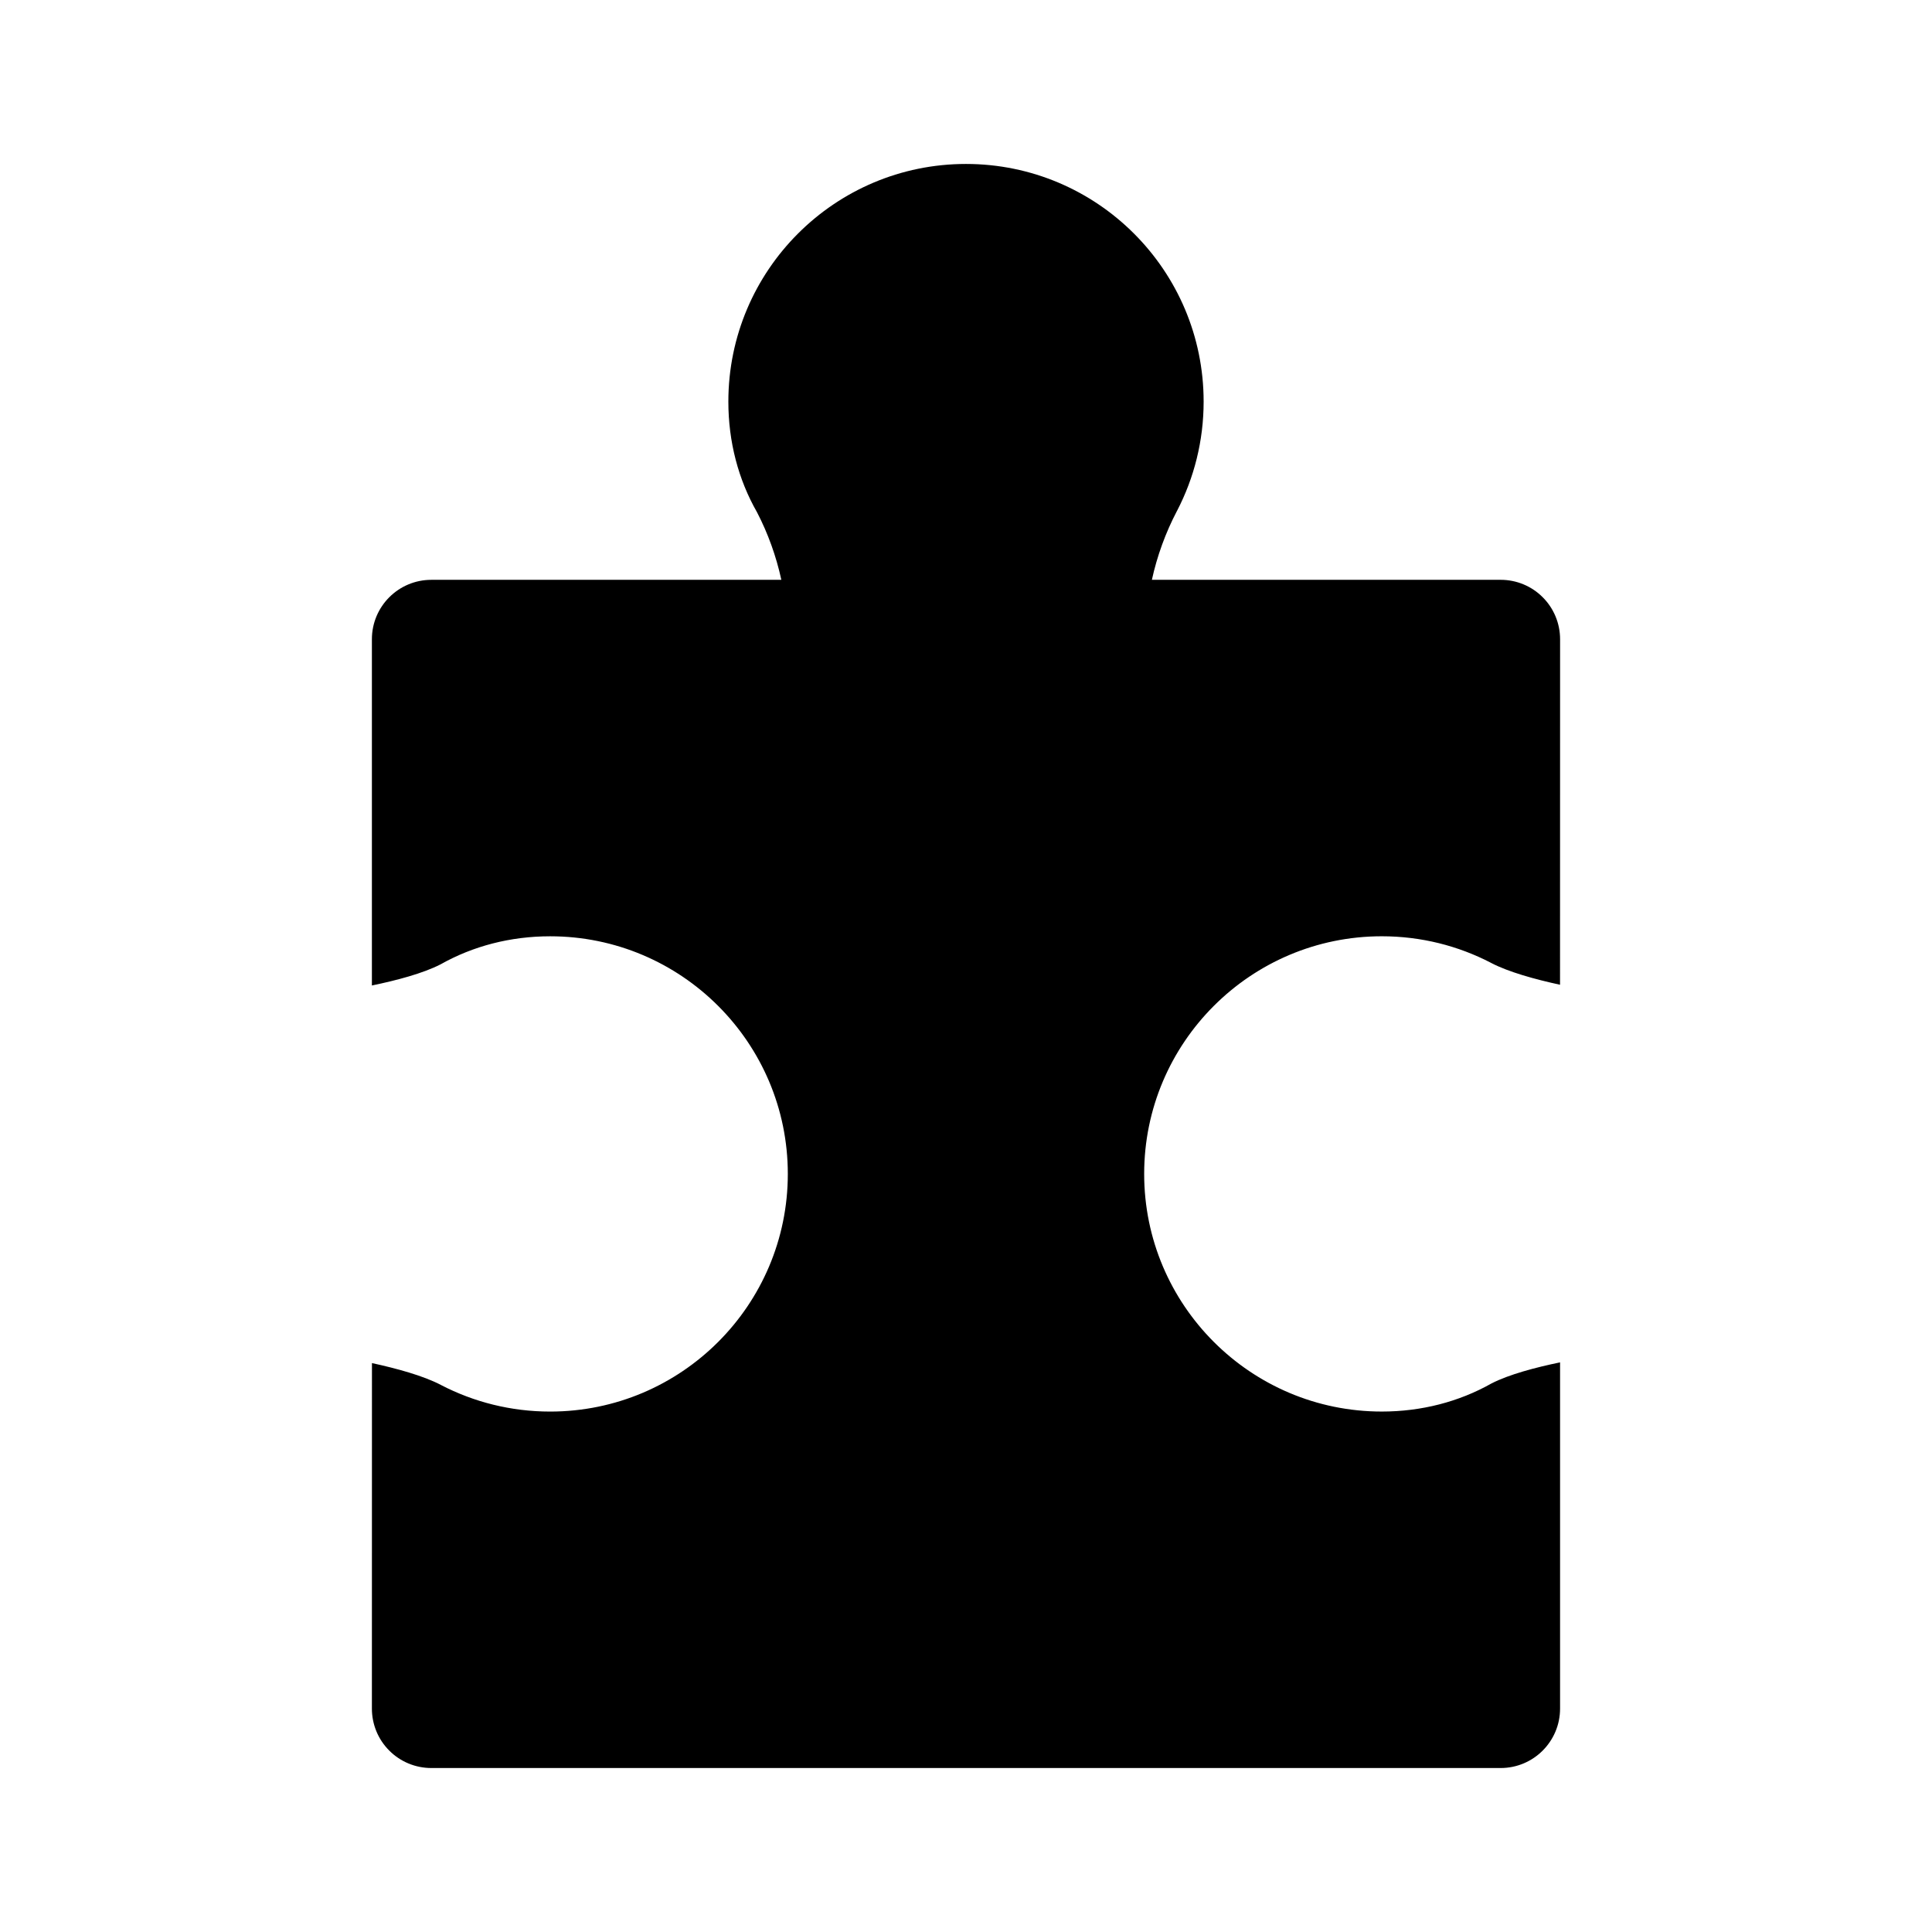 <?xml version="1.0" encoding="UTF-8"?>
<!-- Uploaded to: ICON Repo, www.iconrepo.com, Generator: ICON Repo Mixer Tools -->
<svg fill="#000000" width="800px" height="800px" version="1.1" viewBox="144 144 512 512" xmlns="http://www.w3.org/2000/svg">
 <path d="m557.44 505.04c-6.566 1.355-13.555 3.211-18.184 5.59-8.598 4.848-18.531 7.445-29.062 7.445-34.746 0-62.977-28.215-62.977-62.977 0-34.762 28.23-62.977 62.977-62.977 10.422 0 20.246 2.535 28.906 7.023 0.031 0.016 0.047 0.031 0.078 0.047 4.613 2.41 11.637 4.344 18.246 5.777l0.016-91.566c0-4.172-1.652-8.188-4.613-11.133-2.945-2.961-6.957-4.613-11.133-4.613h-92.434c1.387-6.328 3.621-12.469 6.644-18.246 0.016-0.031 0.031-0.062 0.047-0.078 4.488-8.66 7.023-18.484 7.023-28.906 0-34.762-28.215-62.977-62.977-62.977-34.762 0-62.977 28.215-62.977 62.977 0 10.645 2.644 20.656 7.59 29.316 2.914 5.606 5.086 11.652 6.453 17.918h-92.766c-8.691 0-15.742 7.055-15.742 15.742v91.758c6.566-1.355 13.555-3.211 18.184-5.59 8.598-4.848 18.531-7.445 29.062-7.445 34.746 0 62.977 28.215 62.977 62.977s-28.23 62.977-62.977 62.977c-10.422 0-20.246-2.535-28.906-7.023-0.031-0.016-0.047-0.031-0.078-0.047-4.613-2.41-11.637-4.344-18.246-5.777l-0.016 91.566c0 4.172 1.652 8.188 4.613 11.133 2.945 2.961 6.957 4.613 11.133 4.613h283.39c8.691 0 15.742-7.055 15.742-15.742v-91.758z" fill-rule="evenodd"/>
</svg>